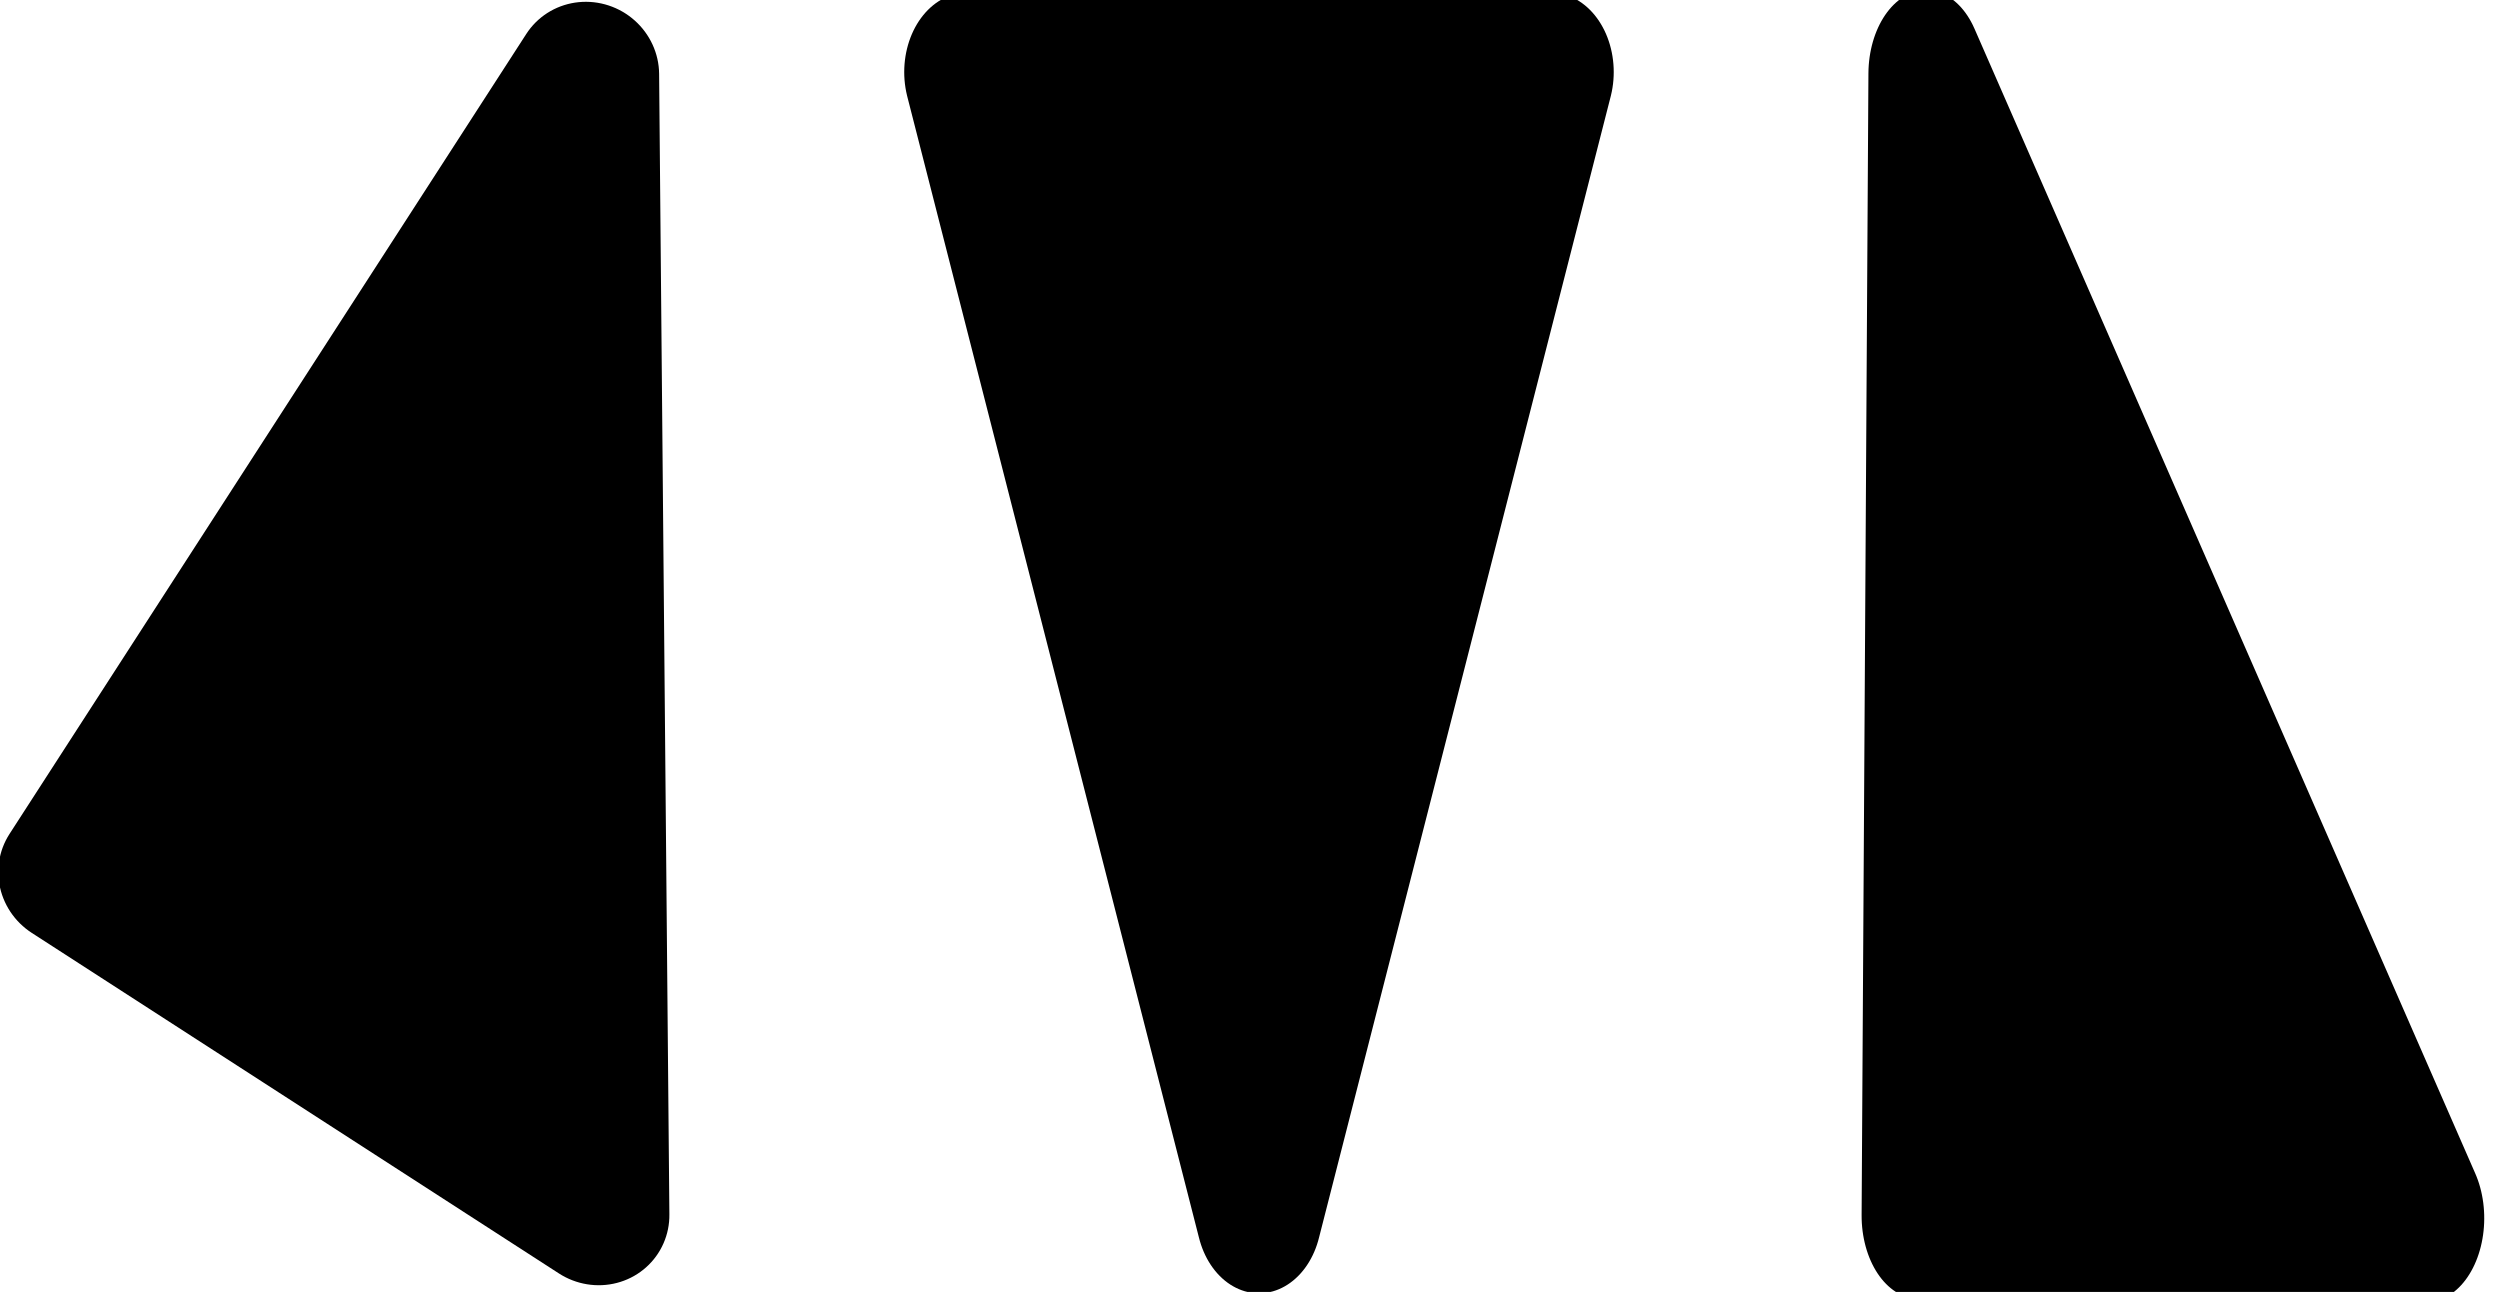 <?xml version="1.0" encoding="UTF-8" standalone="no"?>
<!DOCTYPE svg PUBLIC "-//W3C//DTD SVG 1.1//EN" "http://www.w3.org/Graphics/SVG/1.1/DTD/svg11.dtd">
<svg width="100%" height="100%" viewBox="0 0 1163 601" version="1.1" xmlns="http://www.w3.org/2000/svg" xmlns:xlink="http://www.w3.org/1999/xlink" xml:space="preserve" xmlns:serif="http://www.serif.com/" style="fill-rule:evenodd;clip-rule:evenodd;stroke-linecap:round;stroke-linejoin:round;stroke-miterlimit:33;">
    <g transform="matrix(1,0,0,1,-630.15,-1491.37)">
        <g transform="matrix(-0.839,-0.542,-0.531,0.822,2566.46,1221.68)">
            <path d="M1233.65,1182.93L1233.65,1635.76L941.363,1635.76L1233.65,1182.93Z" style="stroke:black;stroke-width:67.44px;"/>
        </g>
        <g transform="matrix(0.929,-2.9872e-17,2.9872e-17,-1.173,205.533,3443.64)">
            <path d="M1087.51,1182.93L1233.65,1635.76L941.363,1635.76L1087.51,1182.93Z" style="stroke:black;stroke-width:63px;"/>
        </g>
        <g transform="matrix(0.808,0.005,-0.007,1.173,773.738,133.326)">
            <path d="M941.363,1182.93L1233.65,1635.76L941.363,1635.76L941.363,1182.93Z" style="stroke:black;stroke-width:66.18px;"/>
        </g>
    </g>
</svg>
